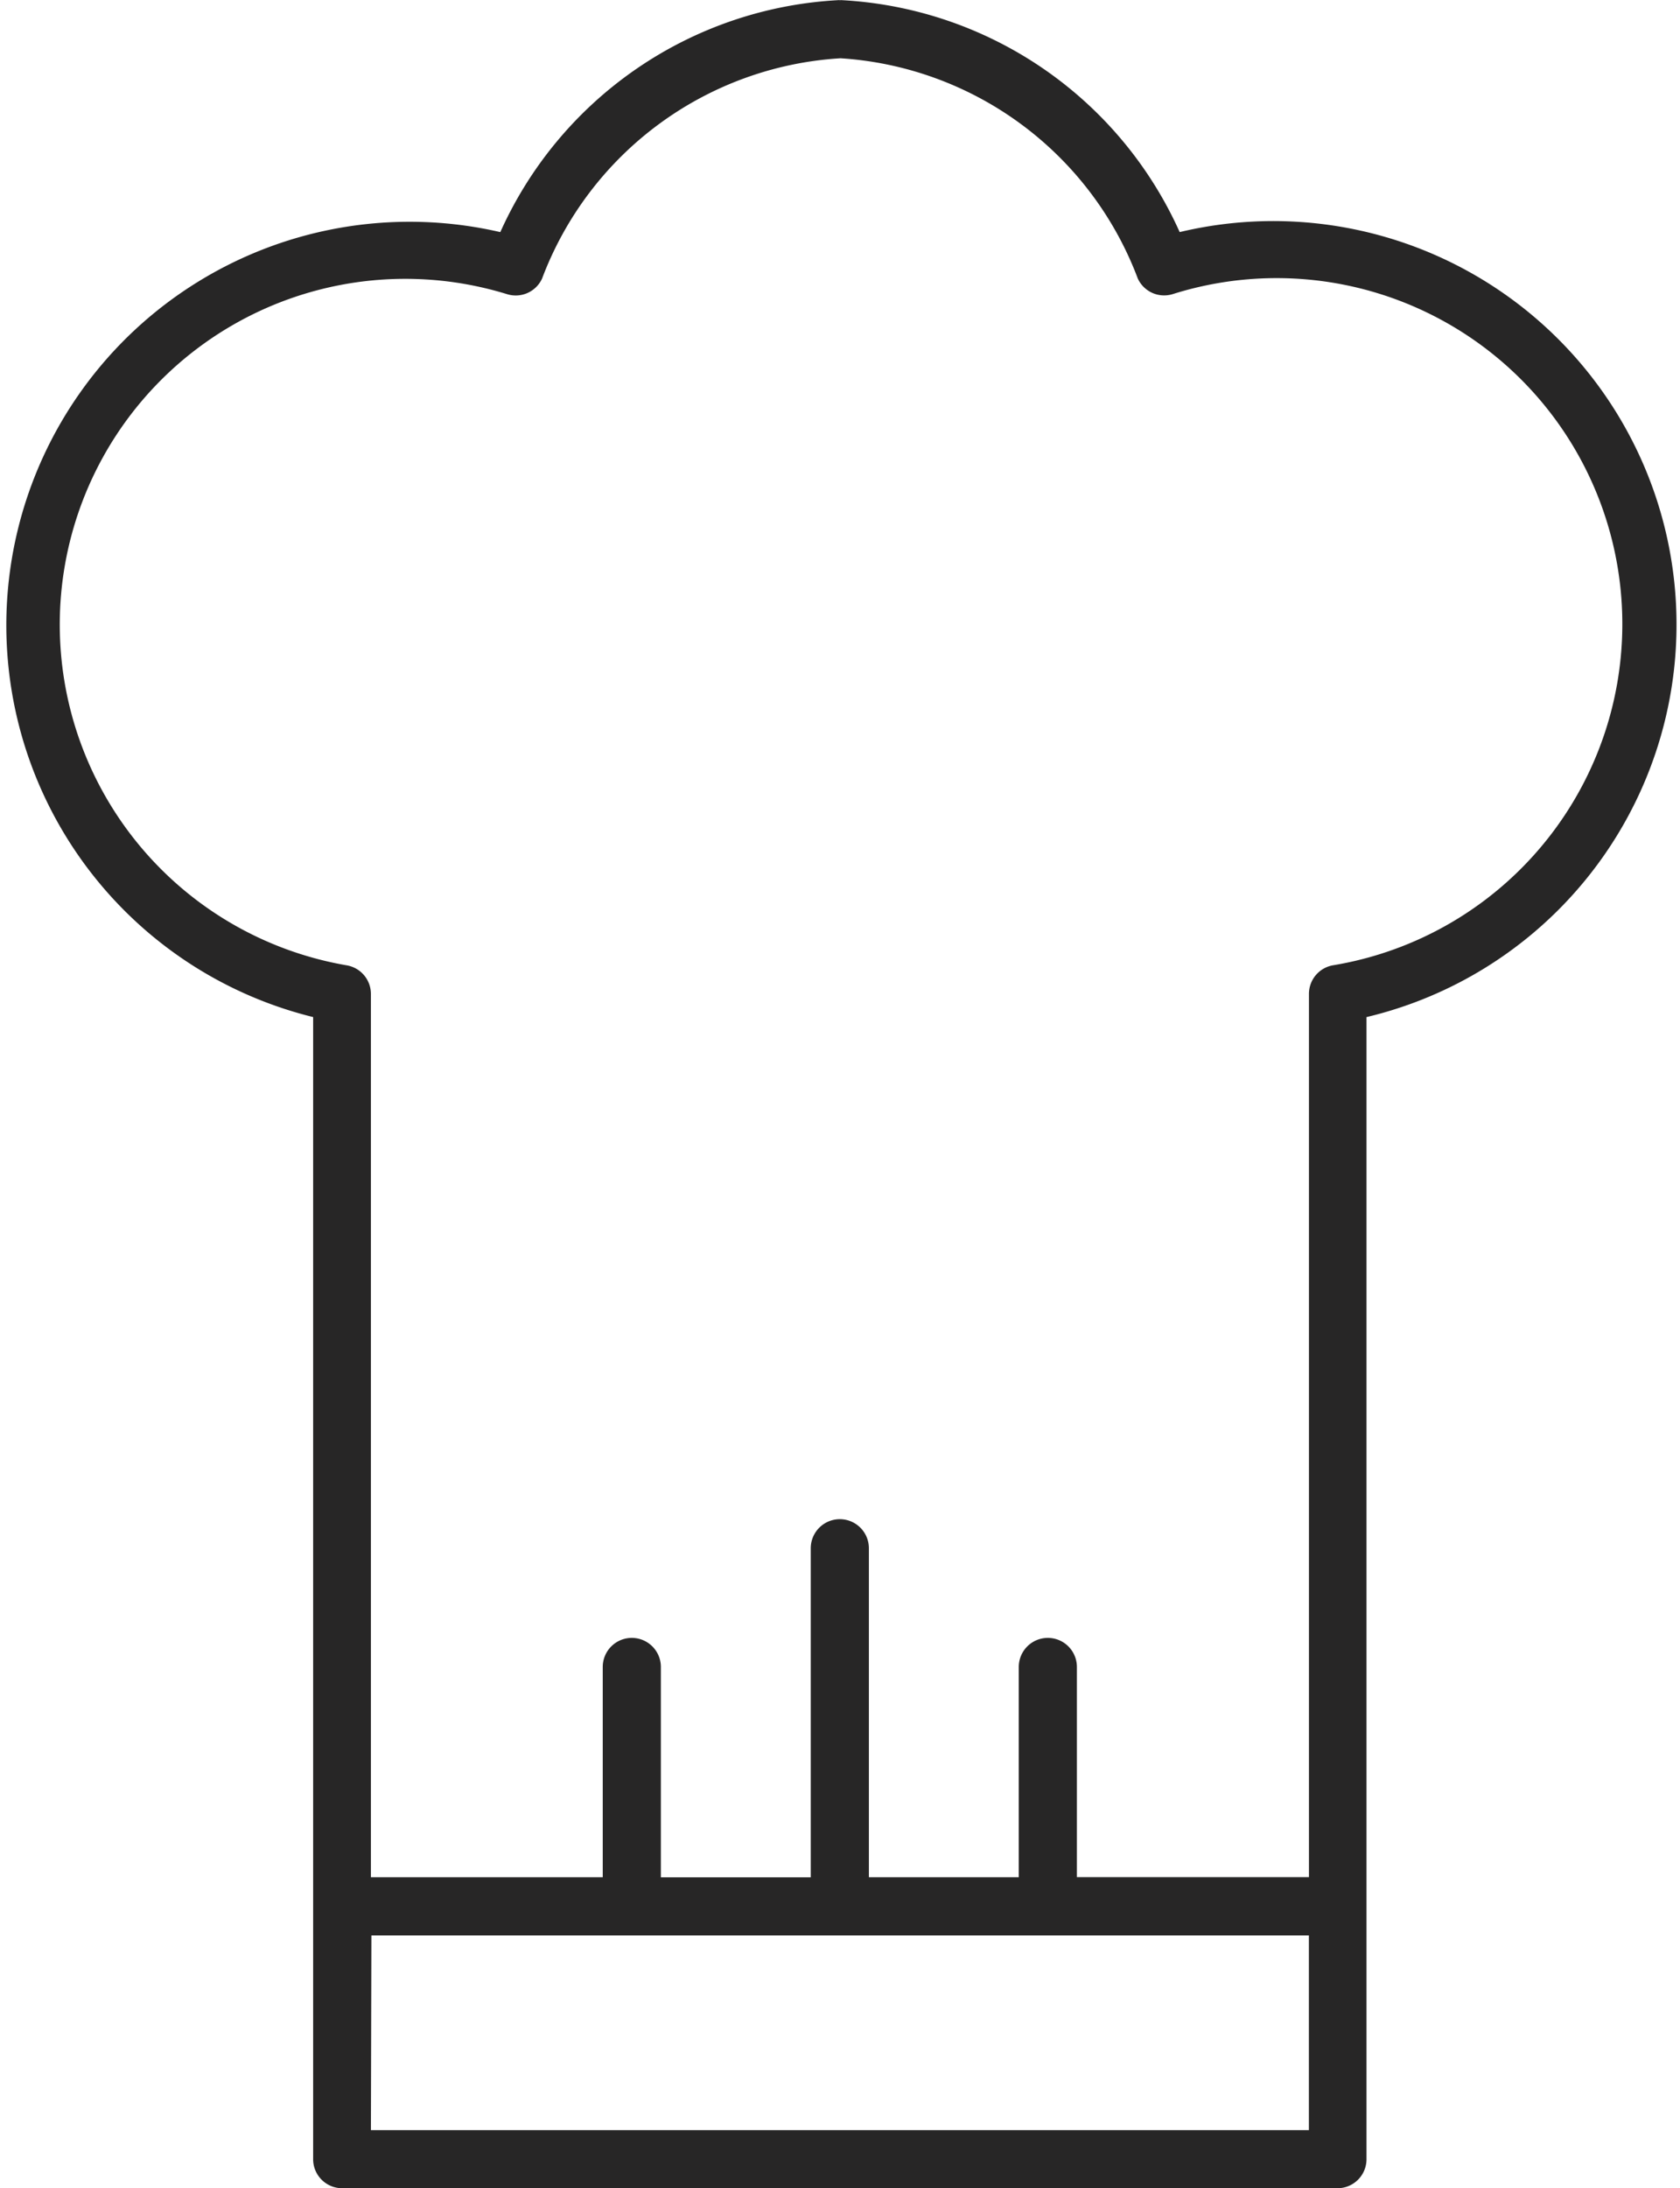 <svg xmlns="http://www.w3.org/2000/svg" width="23.123" height="30.1" viewBox="0 0 23.123 30.1">
  <path id="icon-wedding-chef" d="M176.707,39.2a5.366,5.366,0,0,0-4.647,3.2A5.5,5.5,0,1,0,169.505,53.1V68.85h0a.349.349,0,0,0,.349.349h13.7a.349.349,0,0,0,.349-.349V53.1A5.5,5.5,0,1,0,181.353,42.4a5.366,5.366,0,0,0-4.647-3.2Zm0,.7a4.742,4.742,0,0,1,4.144,3.06.349.349,0,0,0,.42.187,4.808,4.808,0,1,1,2.231,9.329.349.349,0,0,0-.291.344v12.2h-3.294V62.079a.349.349,0,1,0-.7,0v2.942h-2.163V60.446a.349.349,0,1,0-.7,0v4.576h-2.163V62.079h0a.349.349,0,1,0-.7,0v2.942H170.2v-12.2h0a.349.349,0,0,0-.291-.344,4.806,4.806,0,1,1,2.231-9.329.349.349,0,0,0,.42-.187,4.742,4.742,0,0,1,4.144-3.06Zm-6.5,25.822H183.21V68.5H170.2Z" transform="translate(-165.145 -39.149)" fill="#272626" stroke="#272626" stroke-width="0.1" fill-rule="evenodd"/>
</svg>
